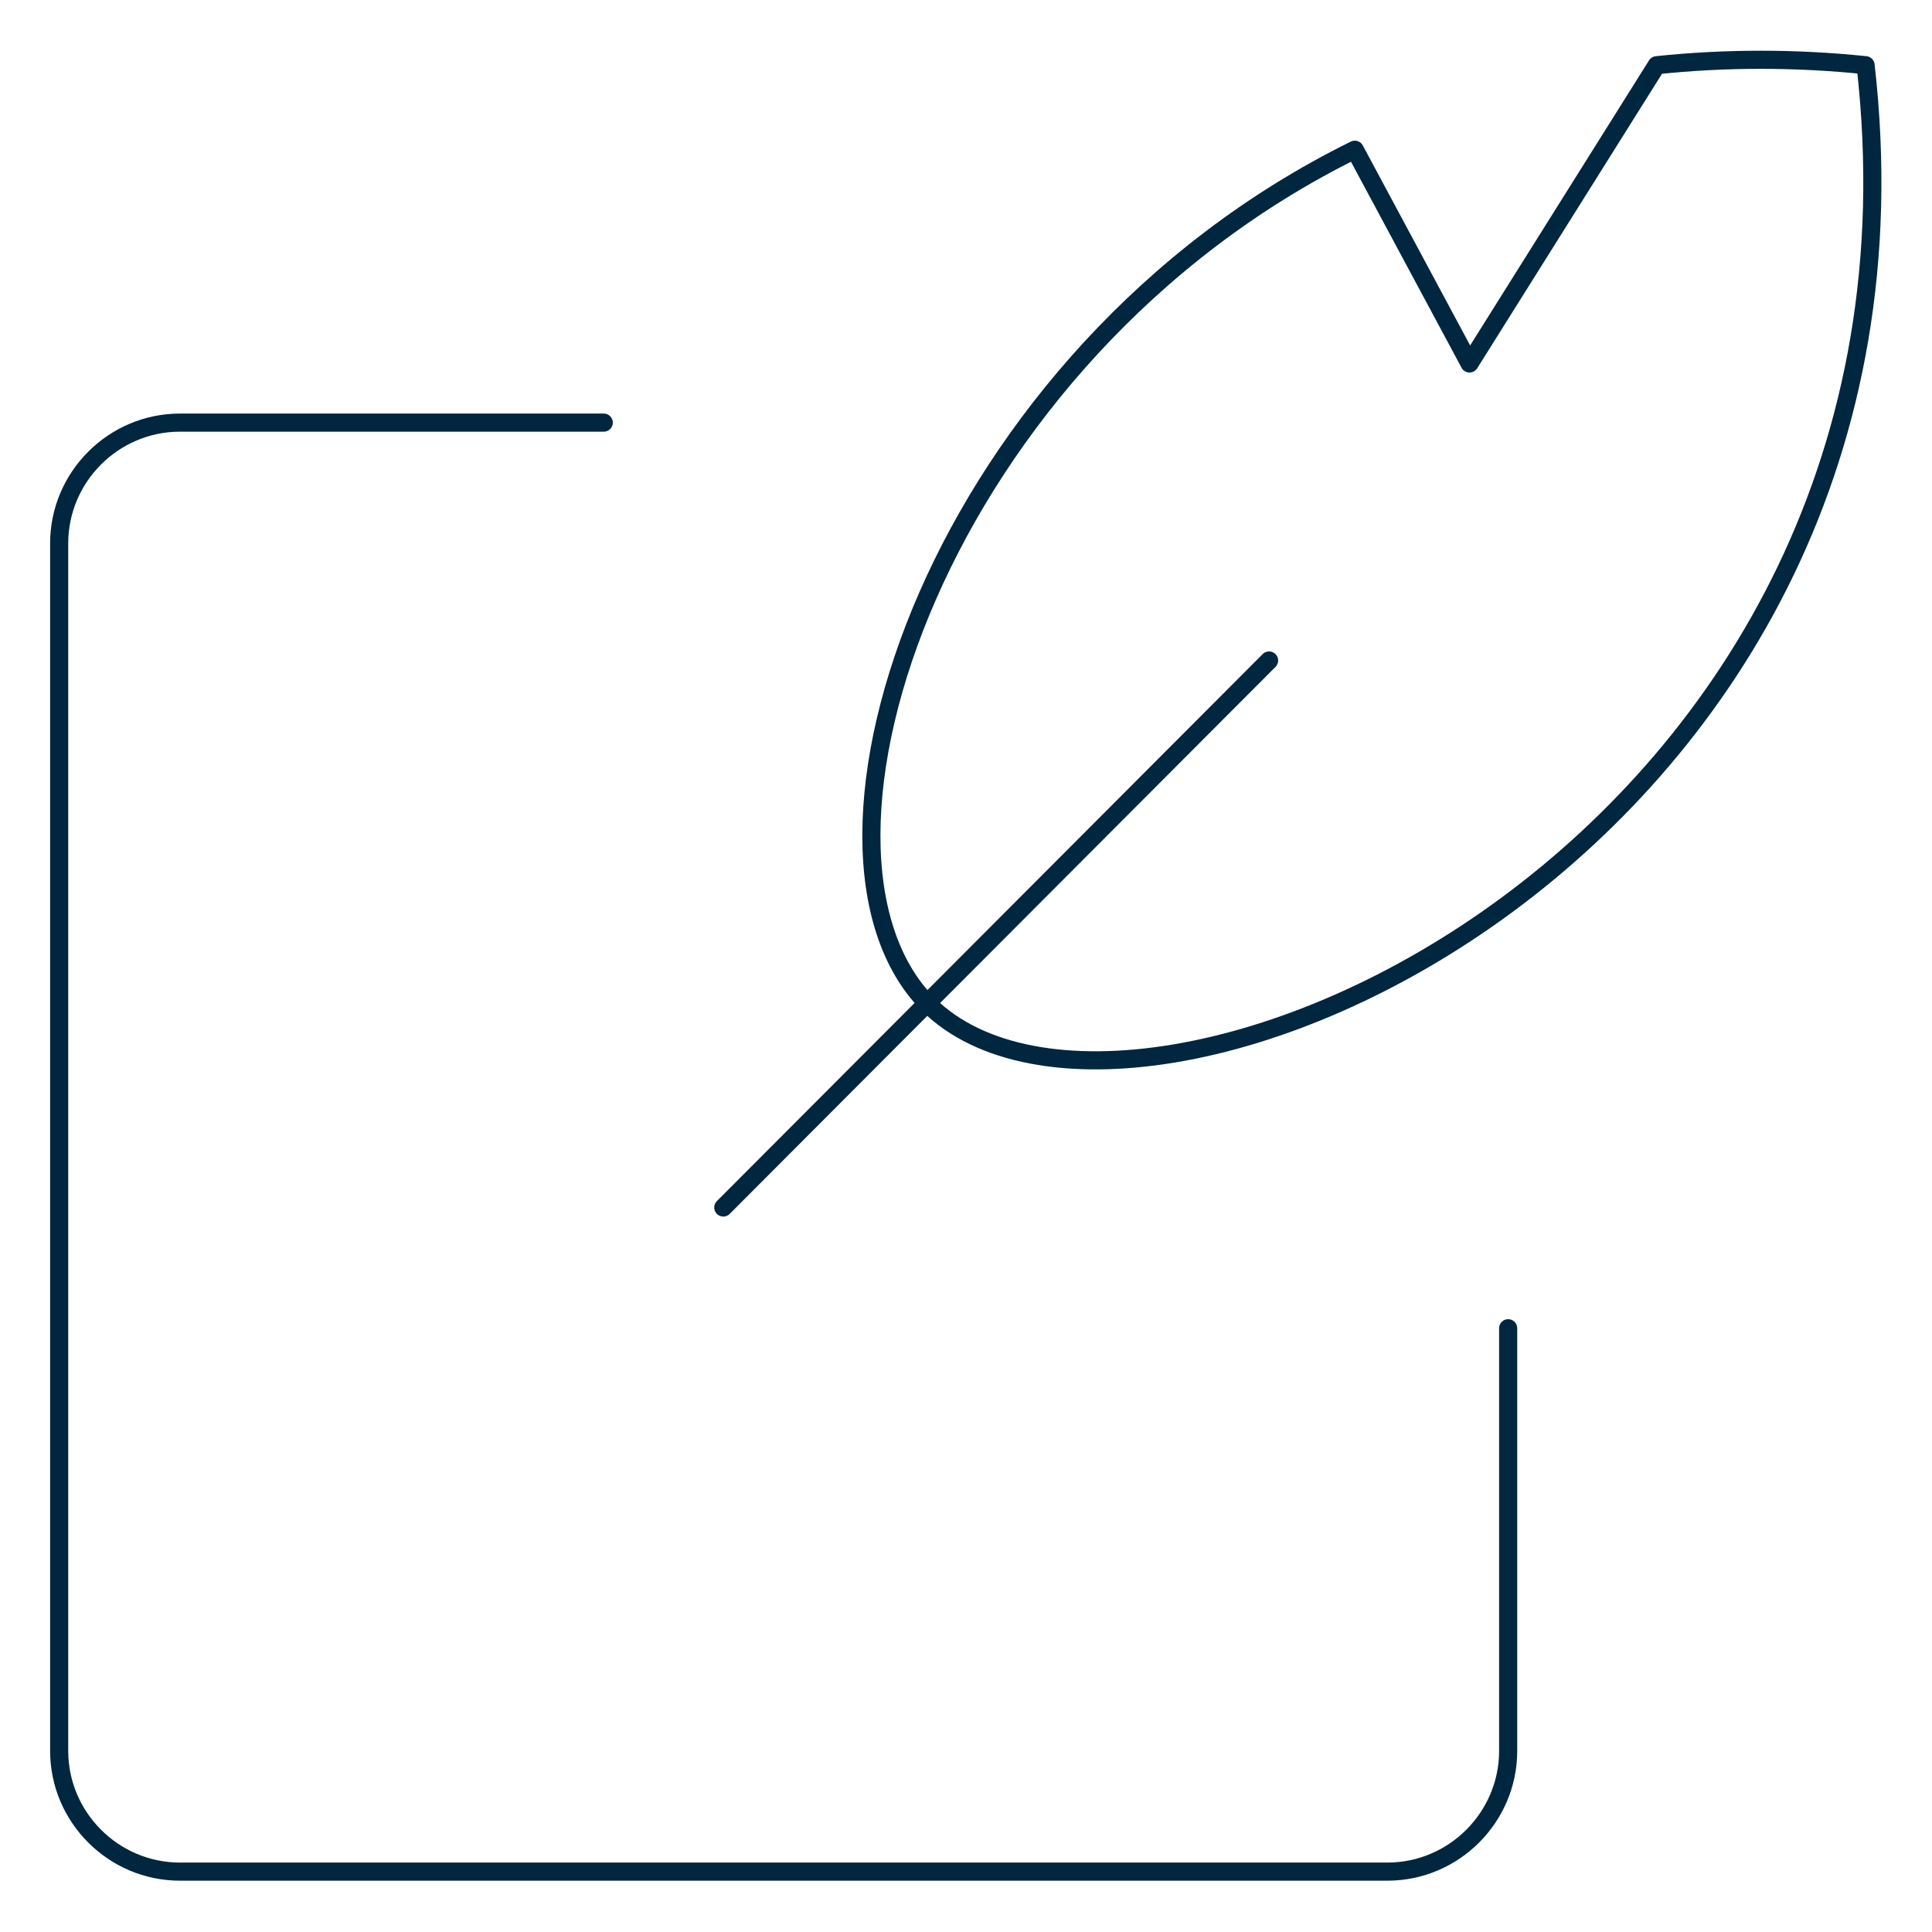 <?xml version="1.0" encoding="utf-8"?>
<!-- Generator: Adobe Illustrator 27.2.0, SVG Export Plug-In . SVG Version: 6.00 Build 0)  -->
<svg version="1.1" id="Layer_1" xmlns="http://www.w3.org/2000/svg" xmlns:xlink="http://www.w3.org/1999/xlink" x="0px" y="0px"
	 viewBox="0 0 160 160" style="enable-background:new 0 0 160 160;" xml:space="preserve">
<style type="text/css">
	.st0{fill:none;stroke:#002640;stroke-width:1.5;stroke-linecap:round;stroke-linejoin:round;stroke-miterlimit:26.667;}
</style>
<g>
	<path class="st0" d="M124.9,110v35c0,5.5-4.5,10-10,10h-100c-5.5,0-10-4.5-10-10V45c0-5.5,4.5-10,10-10H50"/>
	<line class="st0" x1="59.9" y1="100" x2="105.1" y2="54.7"/>
	<path class="st0" d="M154.5,5.4c-5.8-0.6-11.6-0.6-17.3,0l-15.5,24.7l-9.5-17.7c-34.5,17-48.1,58-35.3,70.8
		C93.9,100,161.9,70.2,154.5,5.4z"/>
</g>
</svg>
